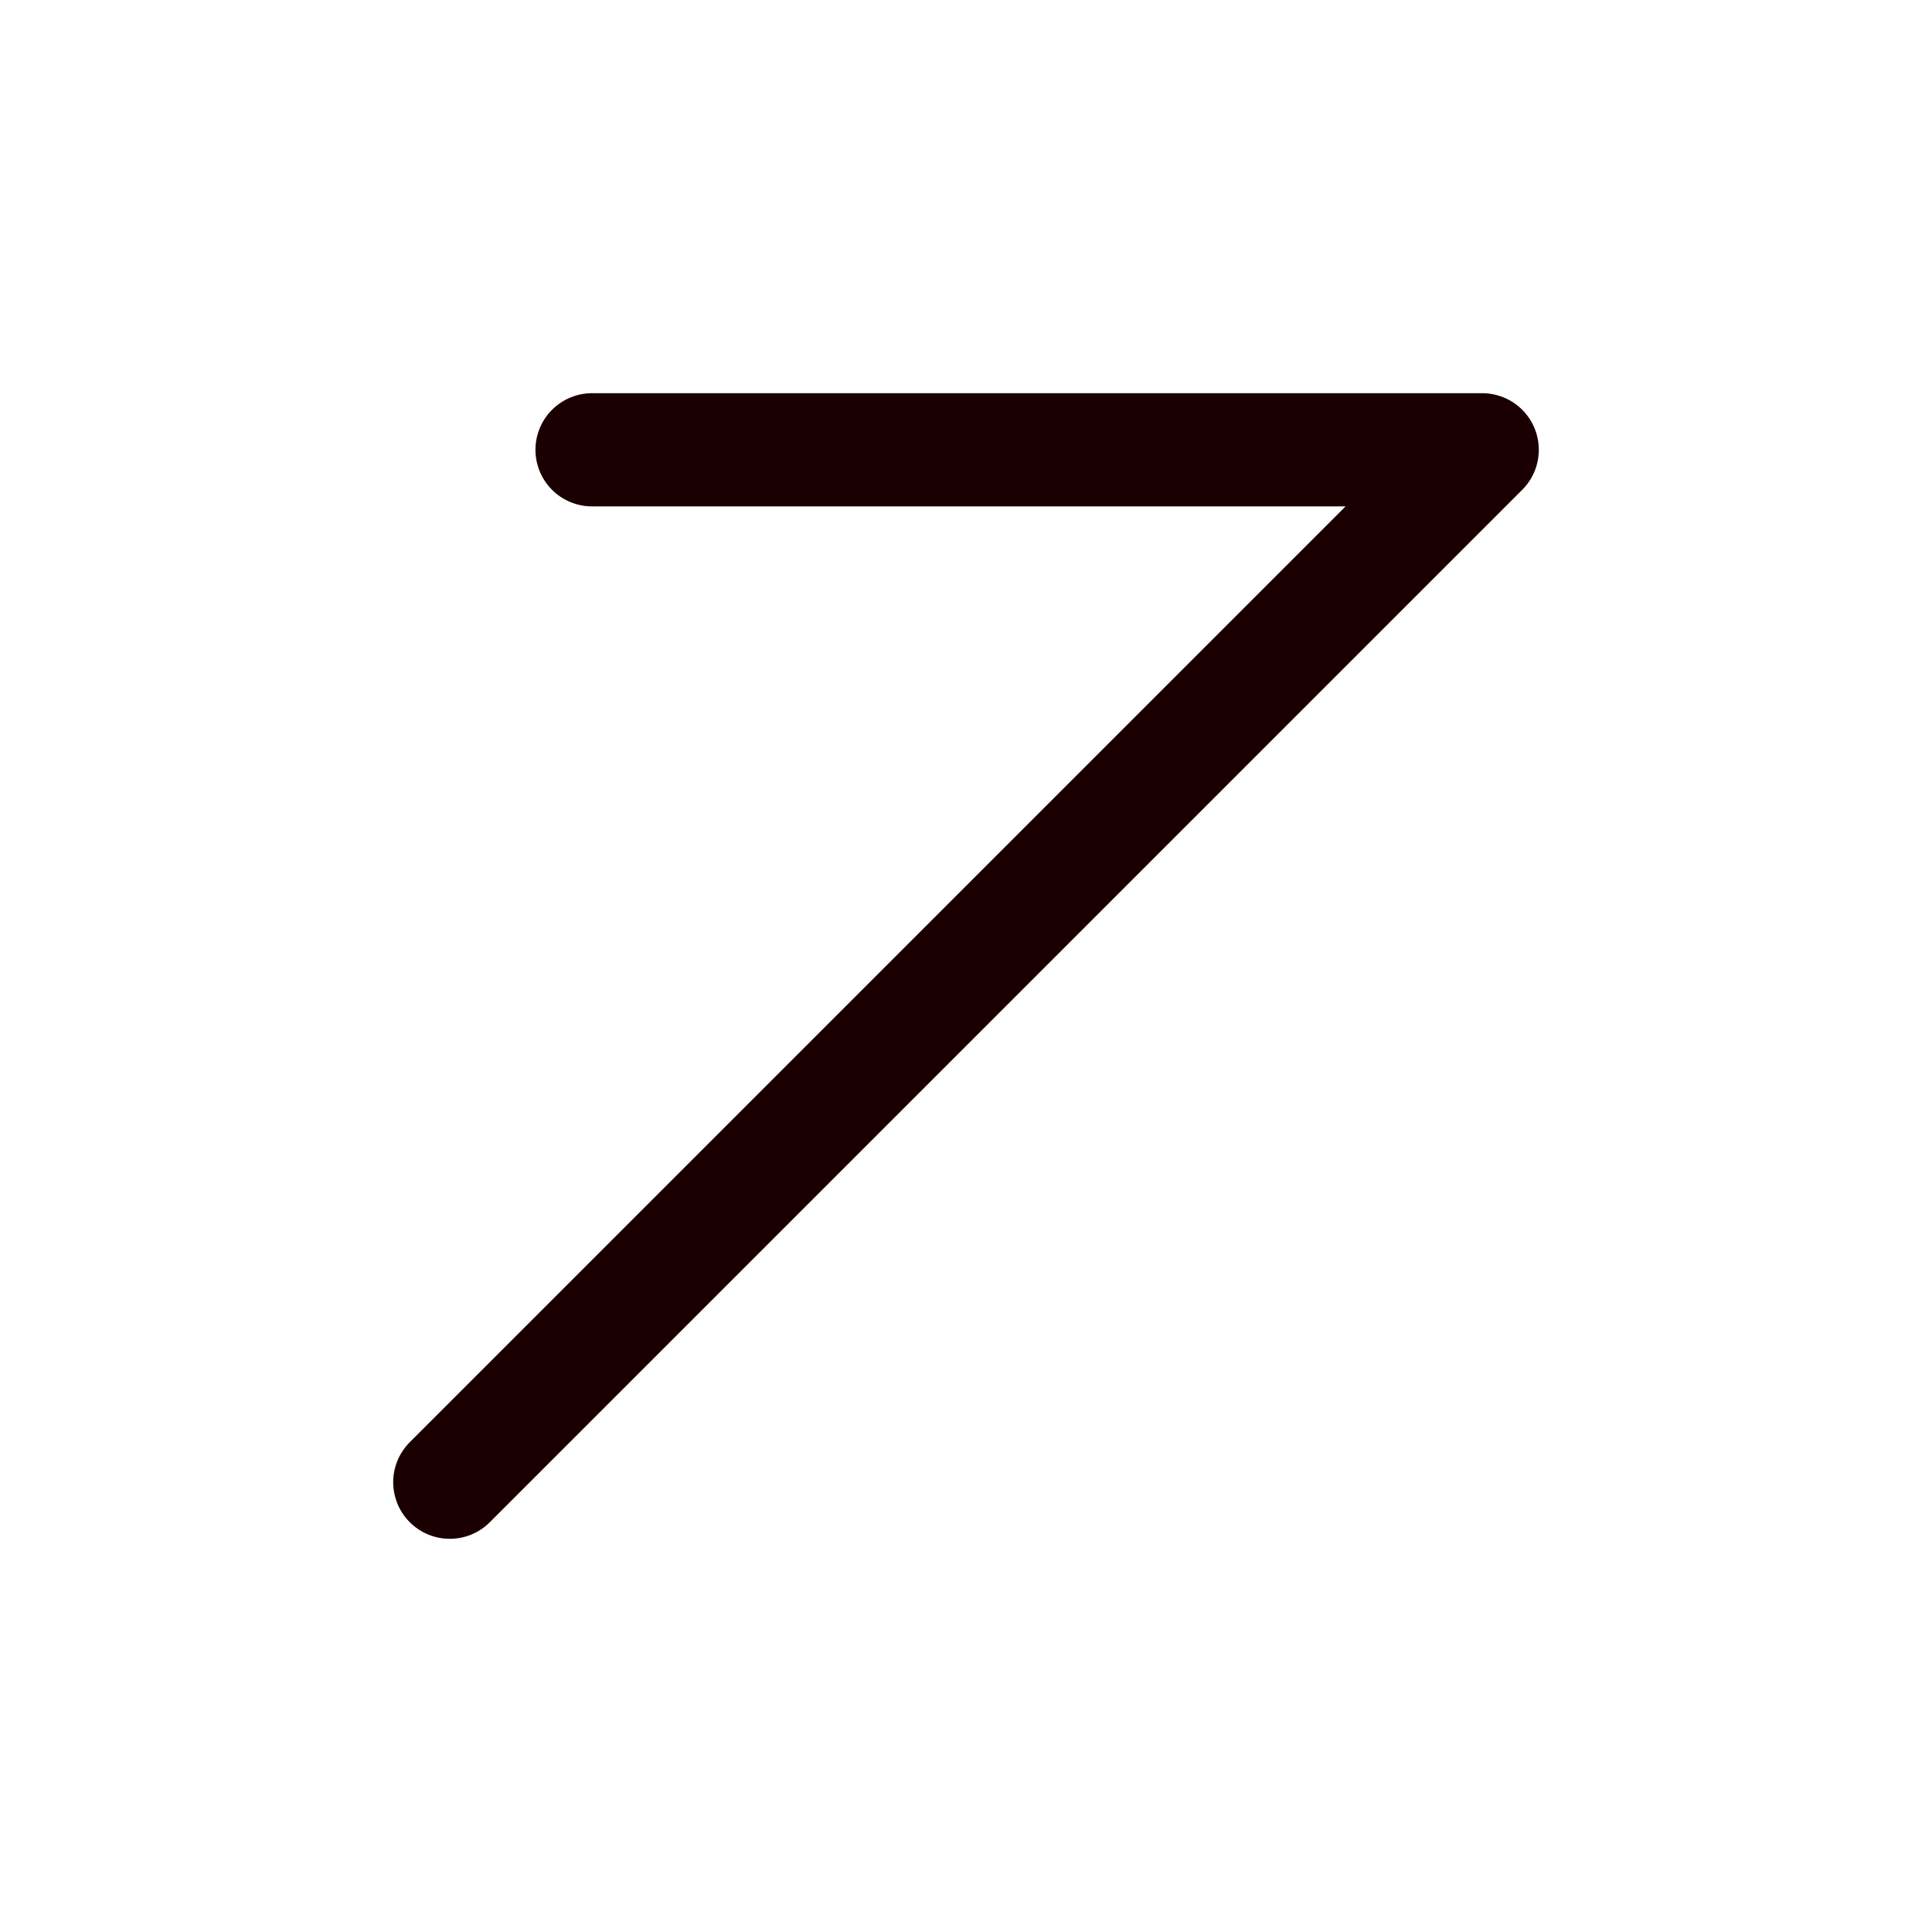<?xml version="1.0" encoding="utf-8"?>
<!-- Generator: Adobe Illustrator 24.1.1, SVG Export Plug-In . SVG Version: 6.00 Build 0)  -->
<svg version="1.1" id="レイヤー_1" xmlns="http://www.w3.org/2000/svg" xmlns:xlink="http://www.w3.org/1999/xlink" x="0px"
	 y="0px" viewBox="0 0 512 512" style="enable-background:new 0 0 512 512;" xml:space="preserve">
<style type="text/css">
	.st0{fill:none;stroke:#1A0001;stroke-width:30;stroke-linecap:round;stroke-linejoin:round;stroke-miterlimit:10;}
</style>
<polyline class="st0" points="119.2,392.8 392.8,119.2 156.9,119.2 "/>
</svg>
